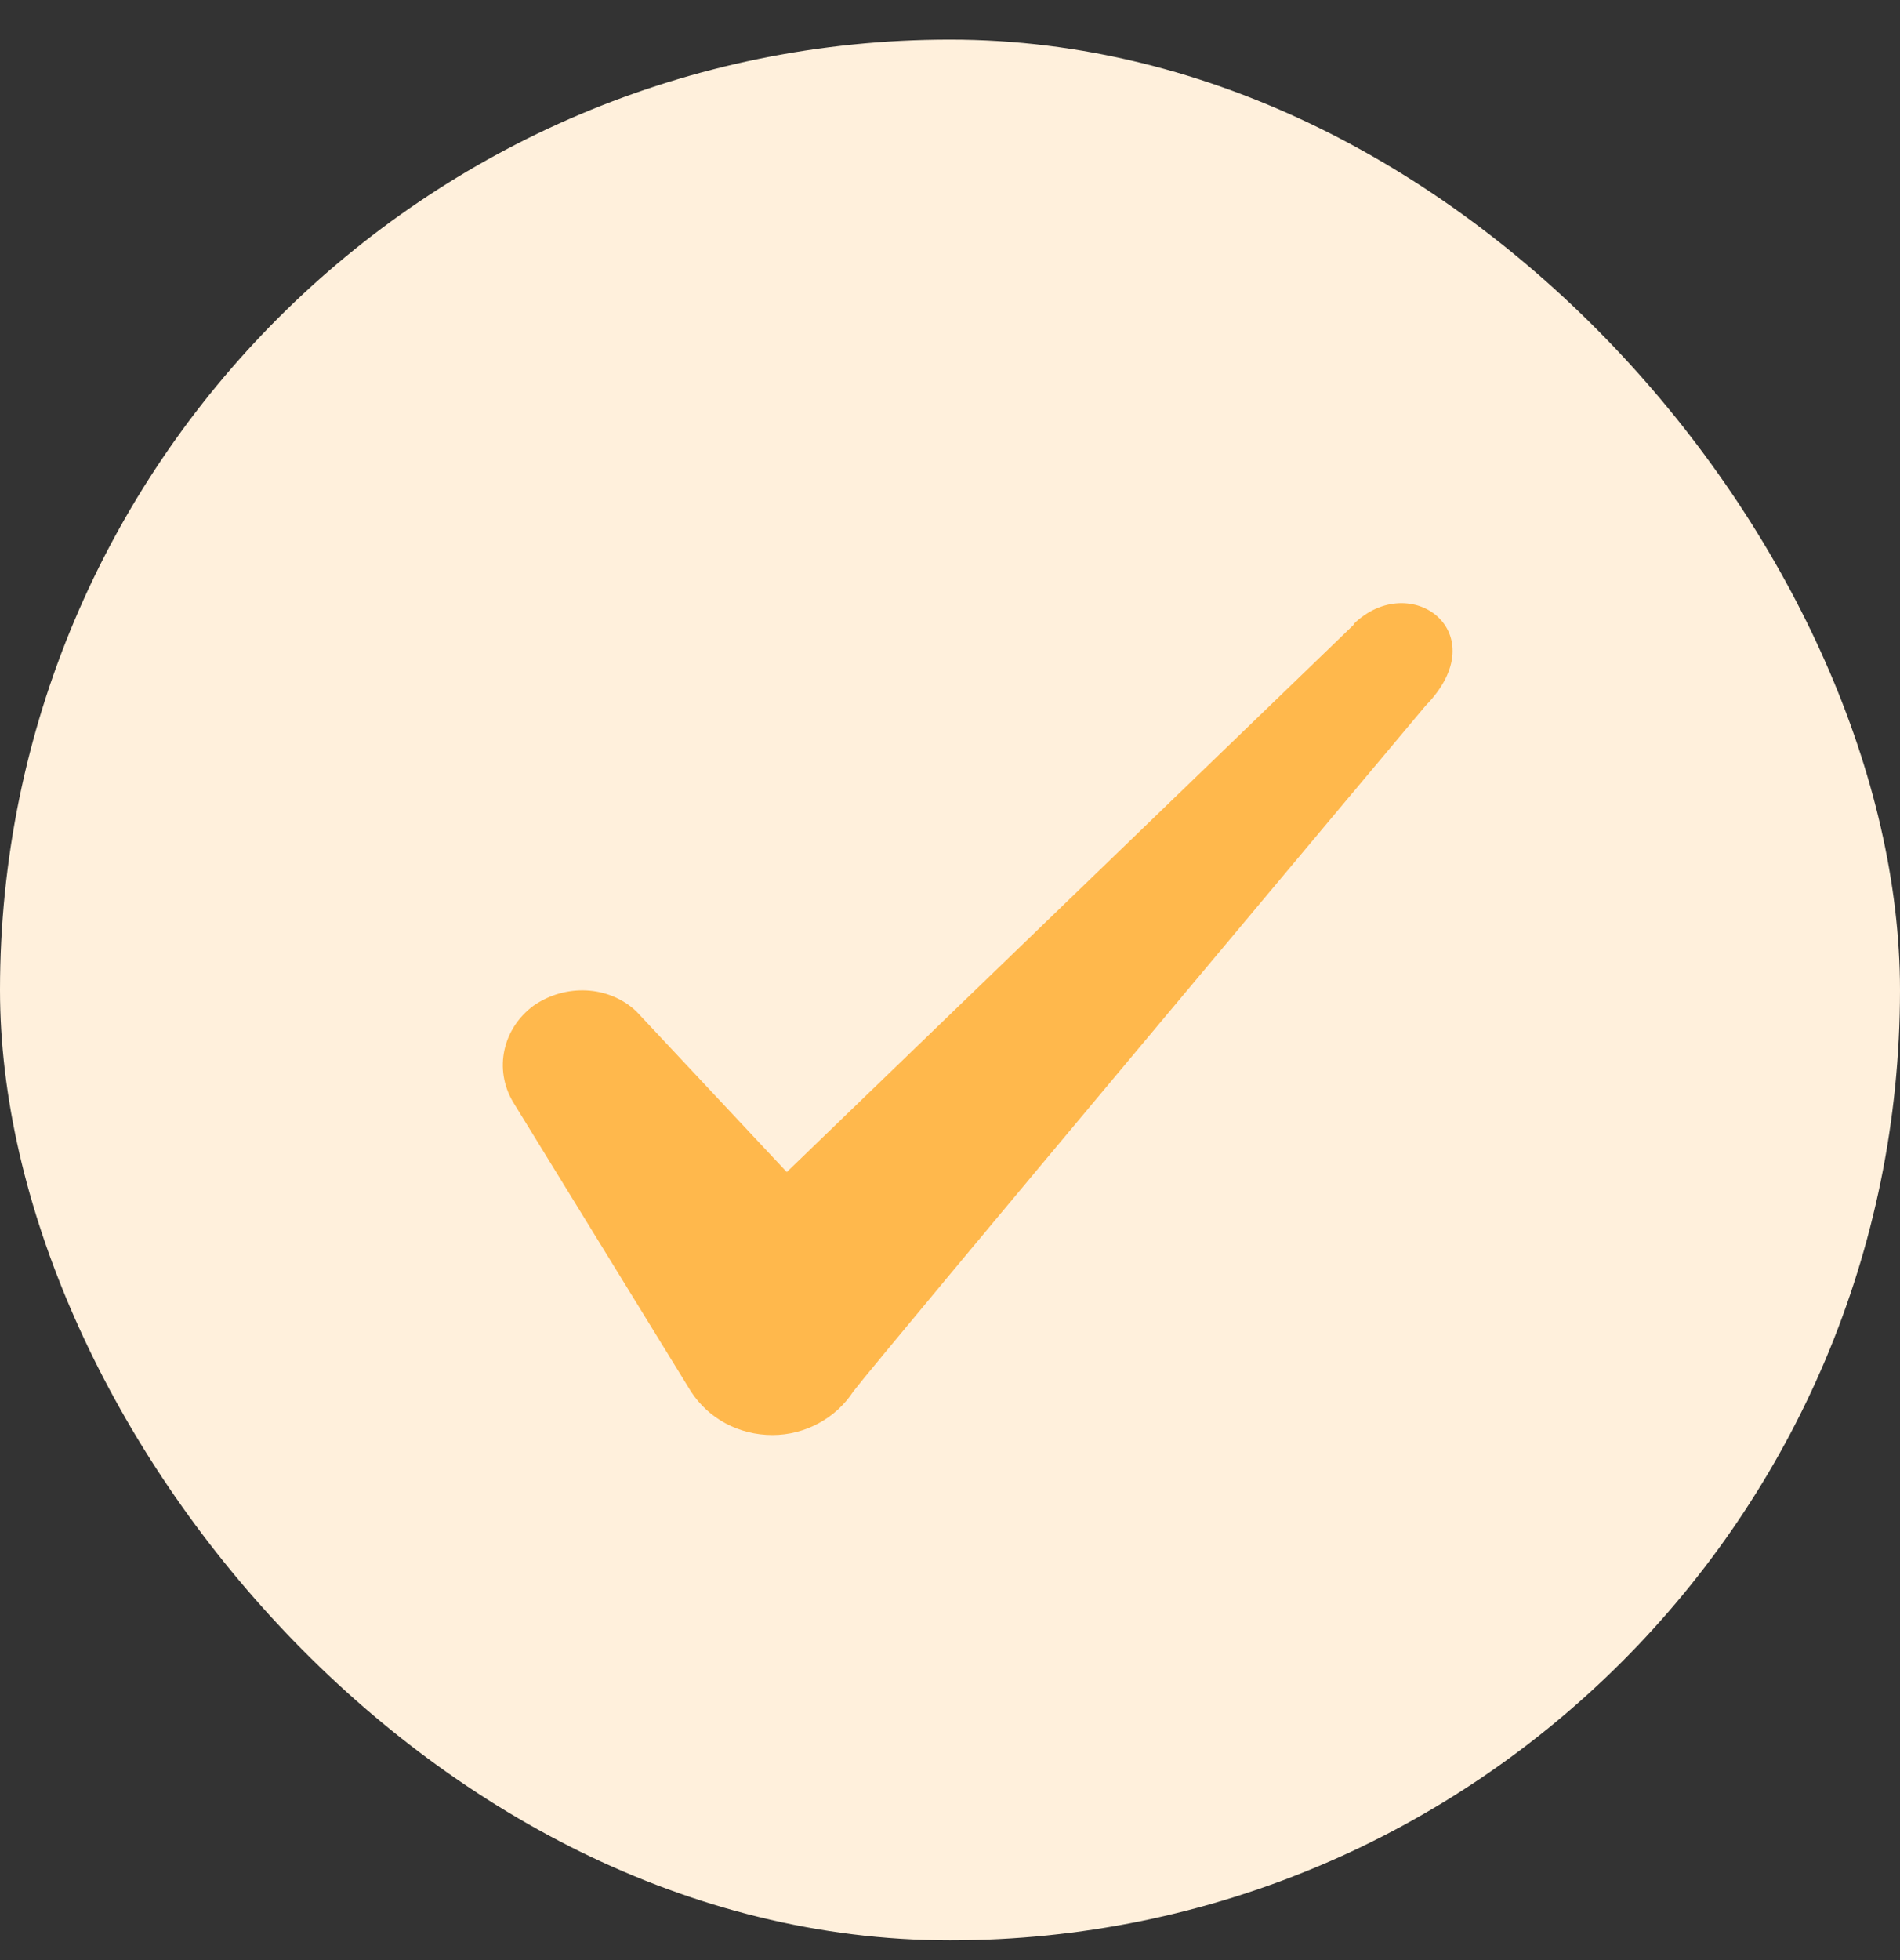 <svg xmlns="http://www.w3.org/2000/svg" width="32" height="33" viewBox="0 0 32 33" fill="none">
<rect x="0" y="0" width="32" height="33" fill="#333333" stroke="none"/>
<rect y="0.667" width="32" height="32" rx="16" fill="#fff0dc"/>
<path fill-rule="evenodd" clip-rule="evenodd" d="M22.797 10.52L13.251 19.733L10.717 17.027C10.251 16.587 9.517 16.56 8.984 16.933C8.464 17.32 8.317 18 8.637 18.547L11.637 23.427C11.931 23.88 12.437 24.16 13.011 24.16C13.557 24.16 14.077 23.88 14.371 23.427C14.851 22.8 24.011 11.88 24.011 11.88C25.211 10.653 23.757 9.574 22.797 10.507V10.52Z" fill="#ffb84c"/>
</svg>